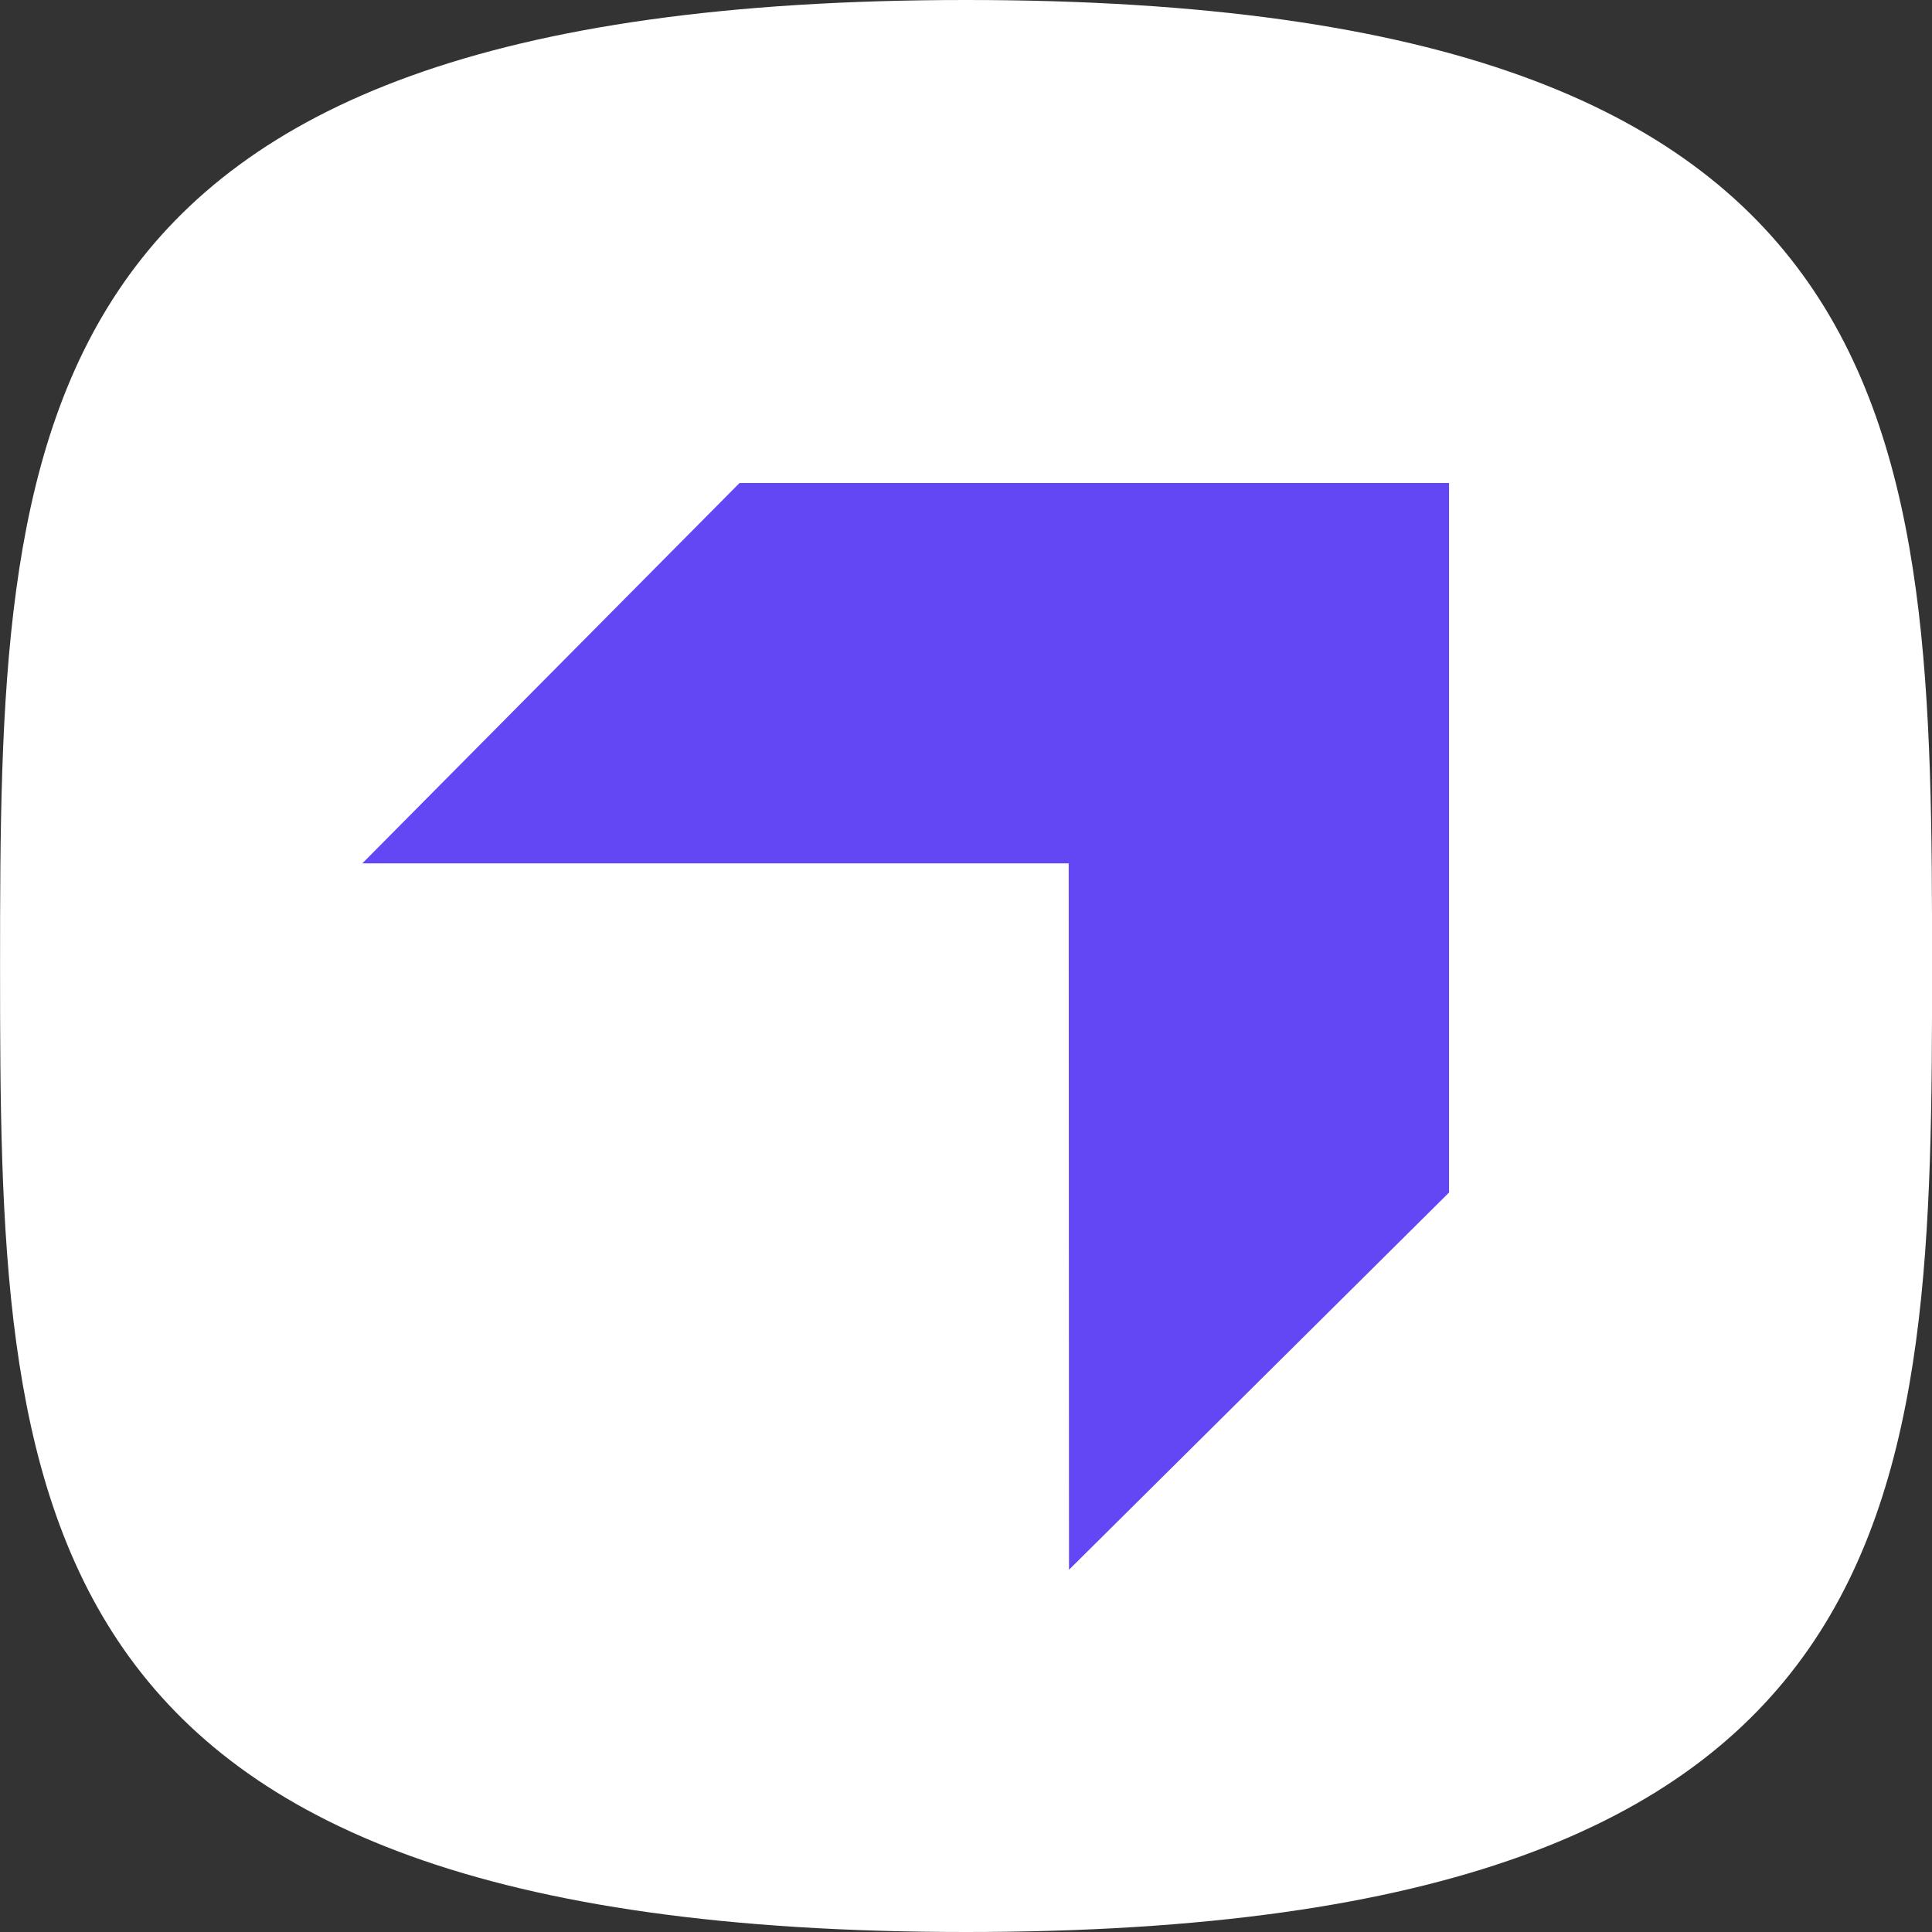 <svg width="32" height="32" viewBox="0 0 32 32" fill="none" xmlns="http://www.w3.org/2000/svg">
<rect x="0" y="0" width="32" height="32" fill="#333333" stroke="none"/>
<path d="M16.001 32C31.878 32 32.001 24.837 32.001 16C32.001 7.163 31.878 0 16.001 0C0.124 0 0.001 7.163 0.001 16C0.001 24.837 0.124 32 16.001 32Z" fill="white"/>
<g clip-path="url(#clip0_3264_144760)">
<path fill-rule="evenodd" clip-rule="evenodd" d="M17.706 26L24.001 19.752V8L12.249 8L6.001 14.3H17.701L17.706 26Z" fill="#6347F5"/>
</g>
<defs>
<clipPath id="clip0_3264_144760">
<rect width="18" height="18" fill="white" transform="translate(6.001 8)"/>
</clipPath>
</defs>
</svg>
